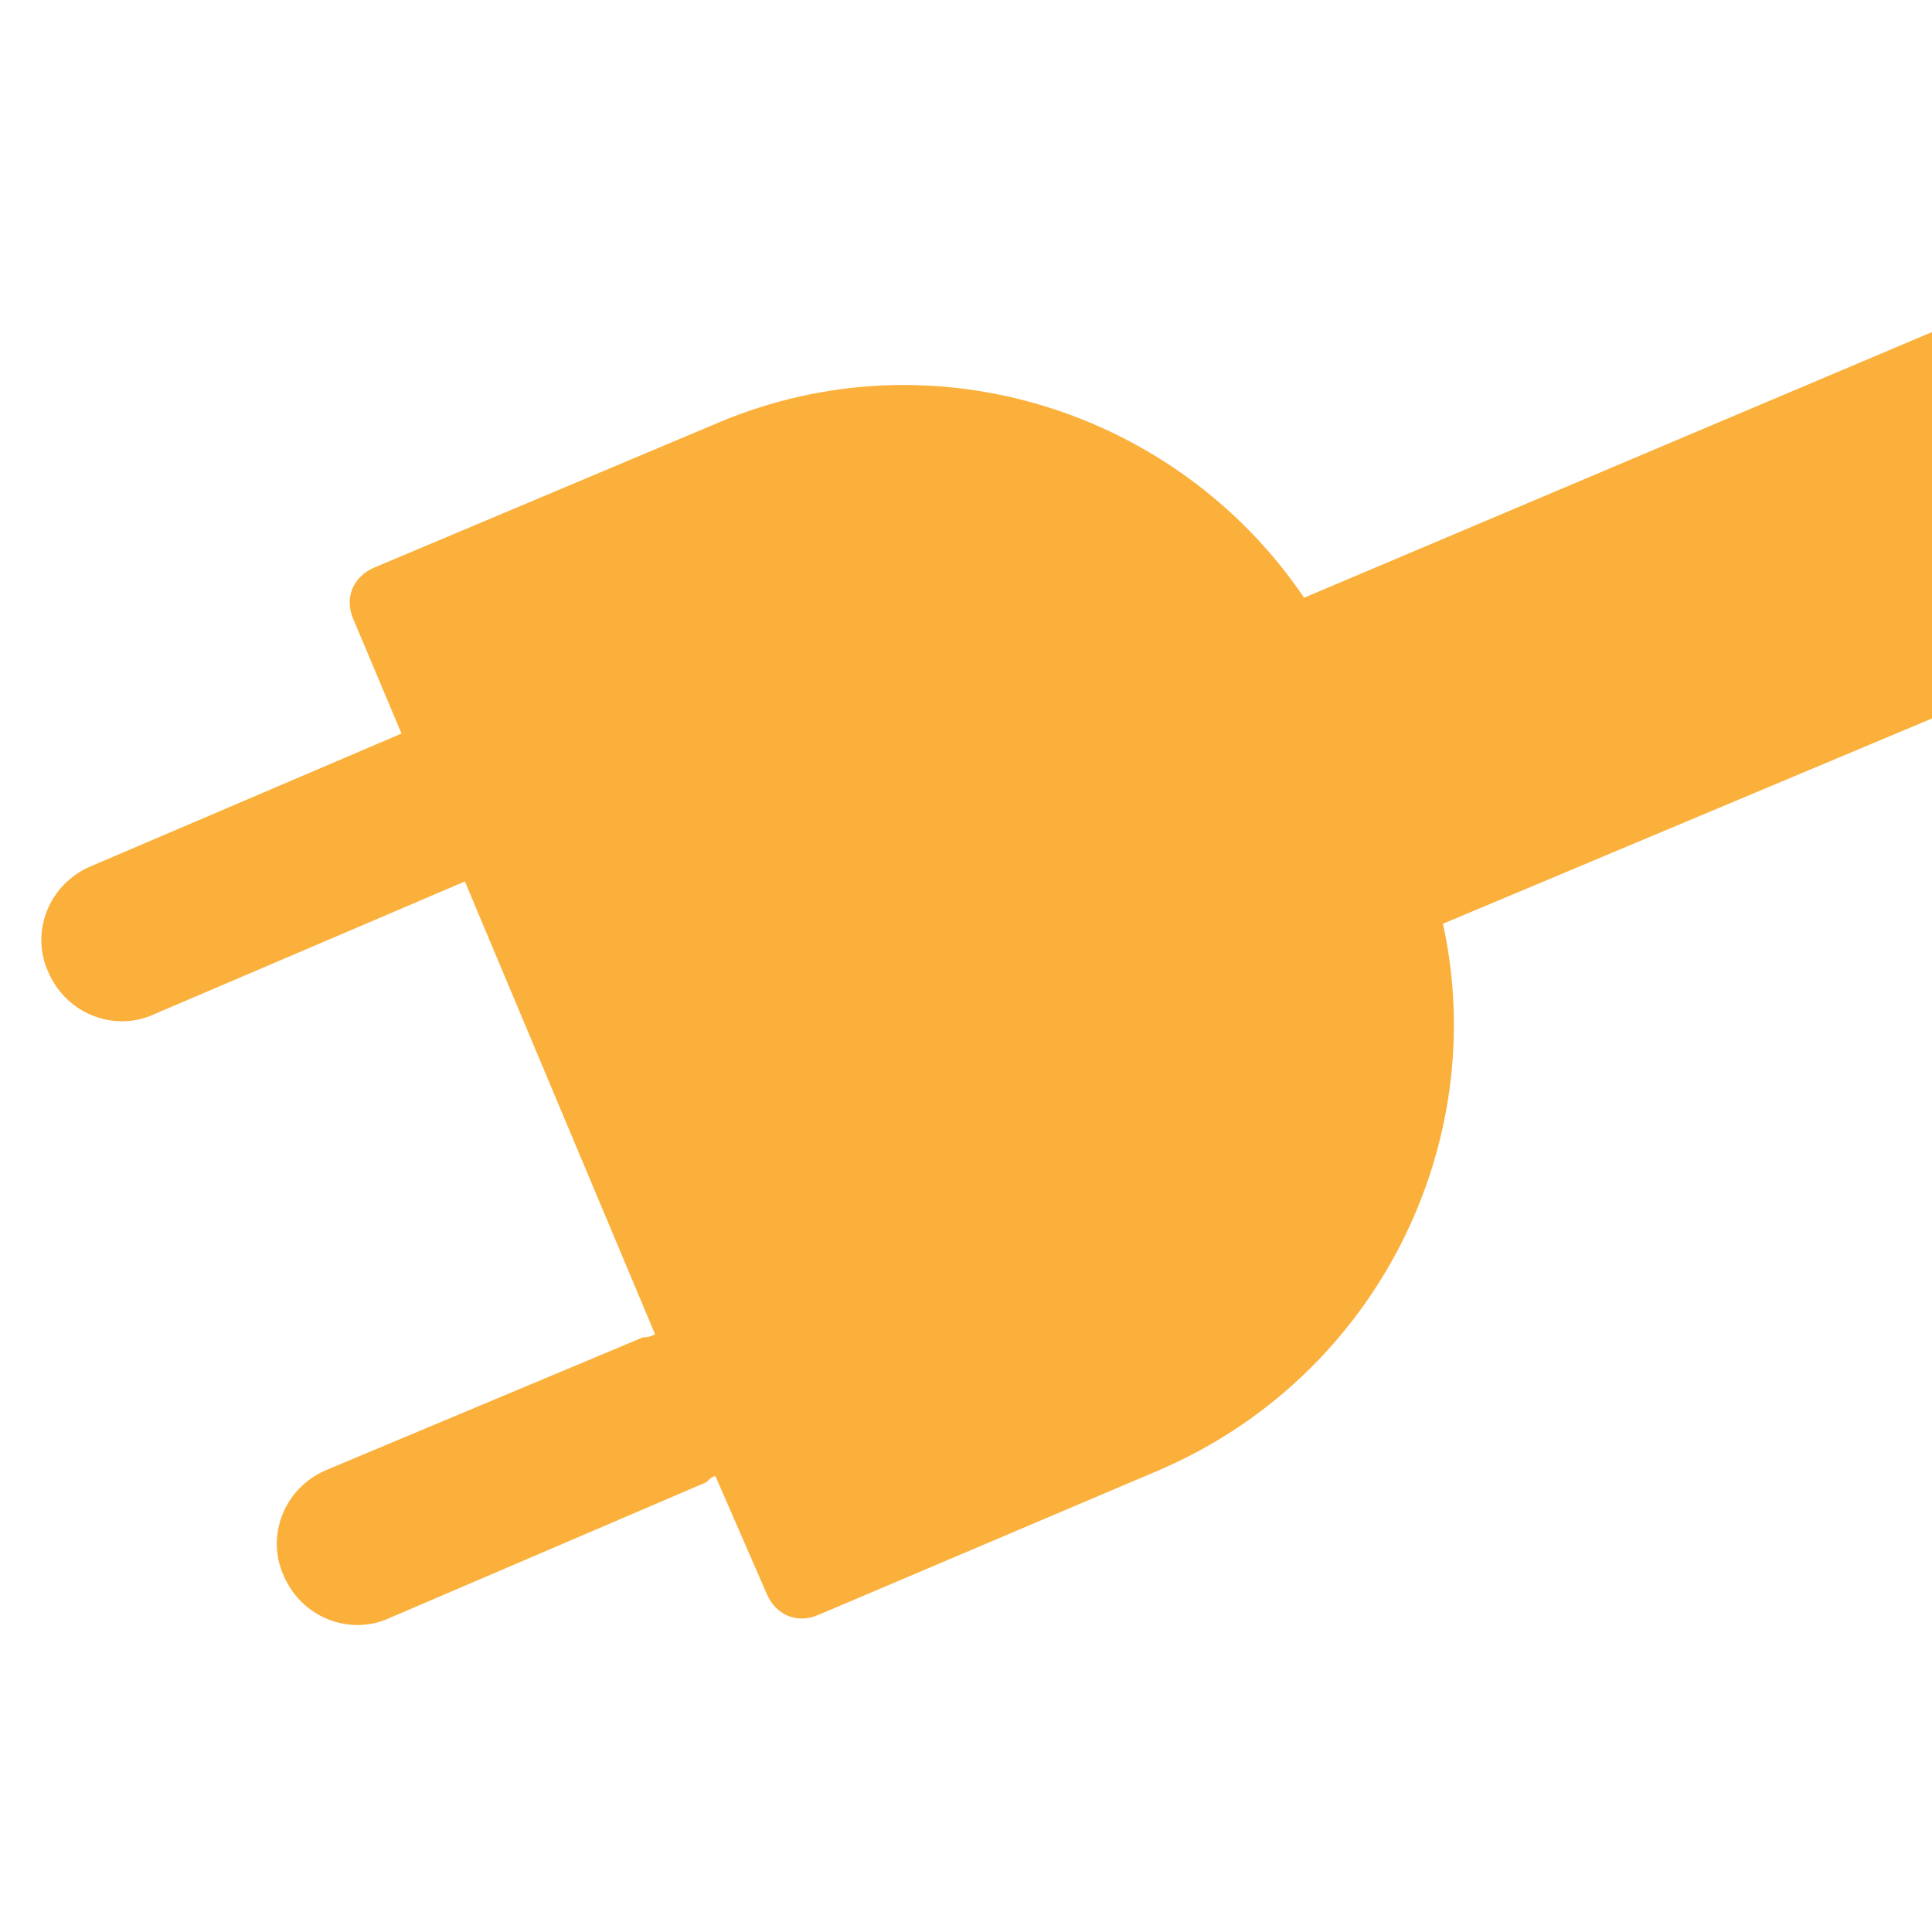 <?xml version="1.0" encoding="UTF-8"?>
<svg id="Ebene_1" xmlns="http://www.w3.org/2000/svg" version="1.1" viewBox="0 0 64 64">
  <!-- Generator: Adobe Illustrator 29.0.0, SVG Export Plug-In . SVG Version: 2.1.0 Build 186)  -->
  <defs>
    <style>
      .st0 {
        fill: #fbb03b;
      }
    </style>
  </defs>
  <path class="st0" d="M64,23.8l-16.2,6.8c1.6,7.3-2.2,15-9.4,18.1l-11.3,4.8c-.7.3-1.4,0-1.7-.7l-1.7-3.9c-.1,0-.2.1-.3.2l-10.5,4.5c-1.3.6-2.9,0-3.5-1.4-.6-1.3,0-2.9,1.4-3.5l10.5-4.4c.1,0,.2,0,.4-.1l-6.3-15-10.3,4.4c-1.3.6-2.9,0-3.5-1.4-.6-1.3,0-2.9,1.4-3.5l10.3-4.4-1.6-3.8c-.3-.7,0-1.4.7-1.7l11.4-4.8c7.1-3,15.2-.4,19.4,5.8l20.8-8.8v12.9Z"/>
</svg>